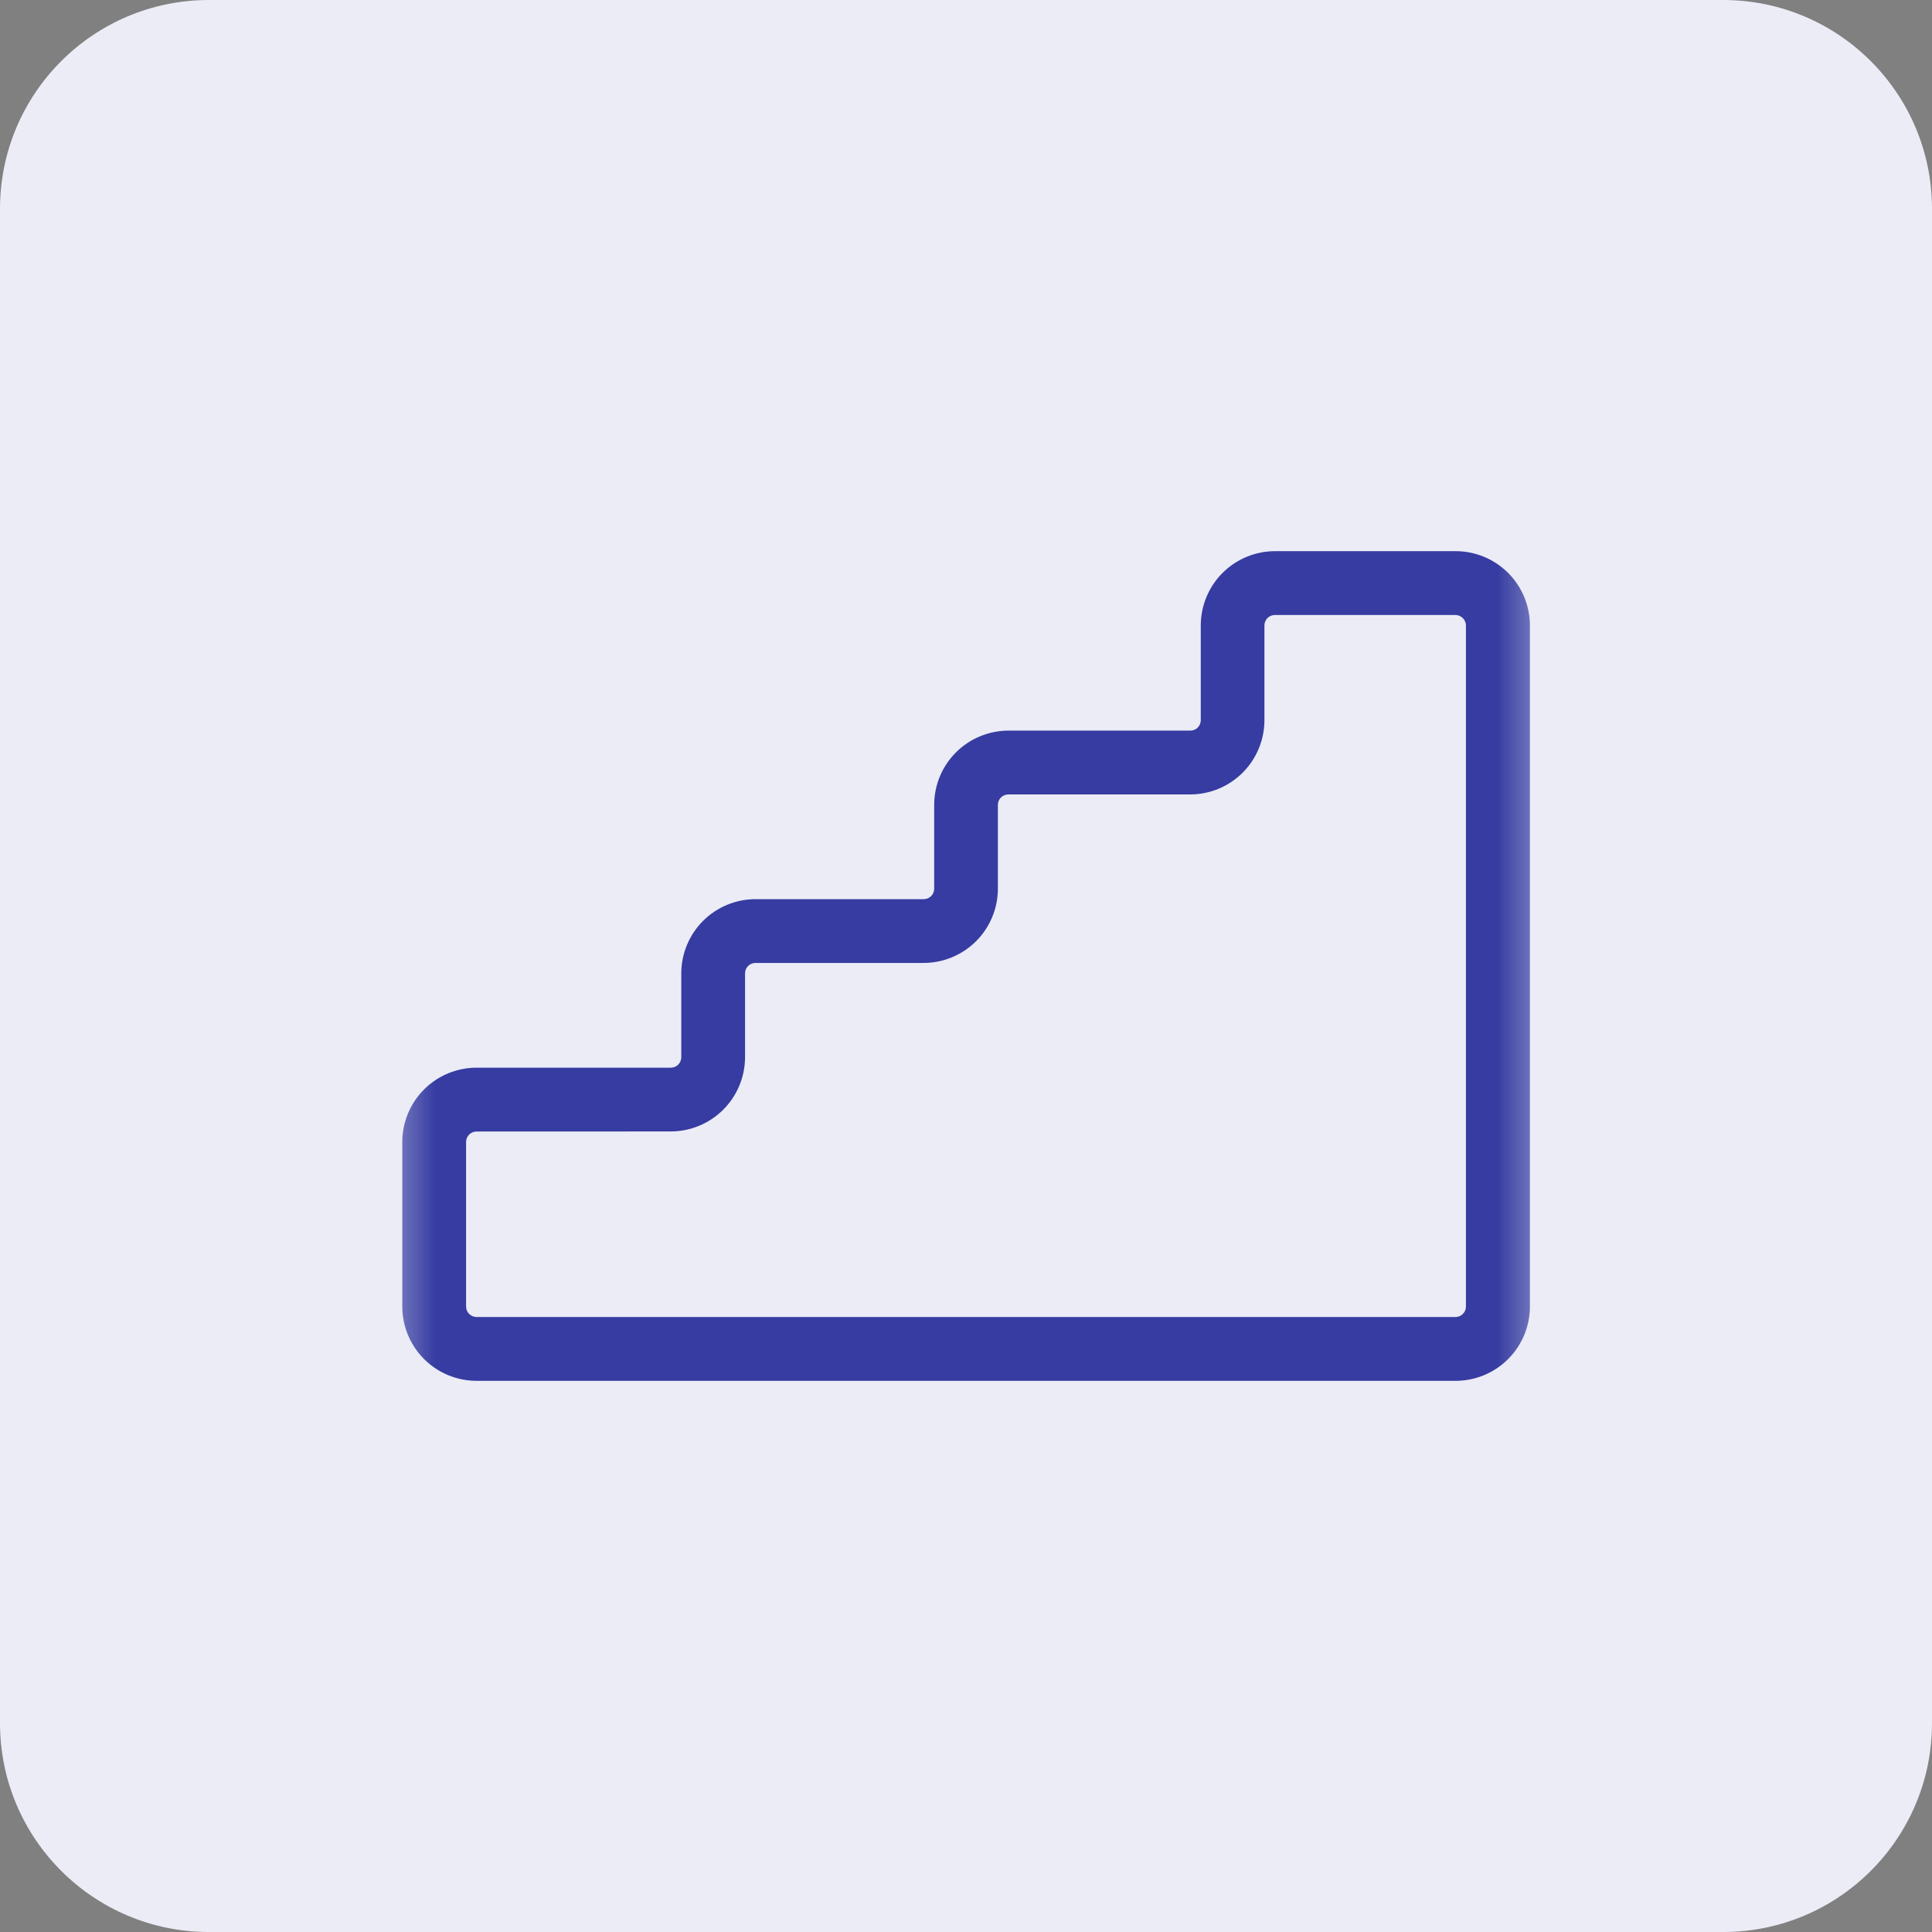 <svg width="60" height="60" viewBox="0 0 60 60" fill="none" xmlns="http://www.w3.org/2000/svg">
<rect x="0" y="0" width="60" height="60" fill="#808080" stroke="none"/>
<g clip-path="url(#clip0_585_173)">
<path d="M53.514 0H6.486C2.904 0 0 2.904 0 6.486V53.514C0 57.096 2.904 60 6.486 60H53.514C57.096 60 60 57.096 60 53.514V6.486C60 2.904 57.096 0 53.514 0Z" fill="#EBECF6"/>
<mask id="mask0_585_173" style="mask-type:luminance" maskUnits="userSpaceOnUse" x="12" y="12" width="36" height="36">
<path d="M47.838 12.162H12.162V47.838H47.838V12.162Z" fill="white"/>
</mask>
<g mask="url(#mask0_585_173)">
<mask id="mask1_585_173" style="mask-type:luminance" maskUnits="userSpaceOnUse" x="12" y="12" width="36" height="36">
<path d="M47.838 12.162H12.162V47.838H47.838V12.162Z" fill="white"/>
</mask>
<g mask="url(#mask1_585_173)">
<path d="M45.196 42.883H14.806C14.194 42.884 13.607 42.642 13.174 42.211C12.741 41.78 12.496 41.195 12.493 40.584V35.457C12.496 34.846 12.741 34.26 13.174 33.829C13.607 33.398 14.194 33.157 14.806 33.158H20.827C20.913 33.159 20.996 33.127 21.058 33.068C21.12 33.008 21.156 32.926 21.158 32.841V30.223C21.16 29.612 21.405 29.026 21.838 28.595C22.272 28.164 22.859 27.923 23.47 27.924H28.681C28.767 27.926 28.85 27.893 28.912 27.834C28.974 27.774 29.01 27.693 29.012 27.607V24.989C29.014 24.378 29.259 23.793 29.692 23.362C30.126 22.931 30.713 22.689 31.324 22.69H36.961C37.047 22.692 37.13 22.659 37.191 22.6C37.253 22.541 37.289 22.459 37.291 22.373V19.416C37.294 18.805 37.538 18.219 37.972 17.788C38.405 17.357 38.992 17.116 39.603 17.117H45.2C45.812 17.116 46.398 17.357 46.832 17.788C47.266 18.219 47.51 18.805 47.513 19.416V40.584C47.51 41.196 47.265 41.782 46.83 42.213C46.396 42.644 45.808 42.885 45.196 42.883ZM14.806 35.14C14.72 35.138 14.637 35.171 14.575 35.23C14.513 35.289 14.477 35.371 14.475 35.457V40.584C14.477 40.669 14.513 40.751 14.575 40.81C14.637 40.87 14.72 40.902 14.806 40.901H45.196C45.282 40.902 45.365 40.87 45.426 40.81C45.489 40.751 45.524 40.669 45.526 40.584V19.416C45.523 19.331 45.486 19.25 45.425 19.191C45.363 19.132 45.281 19.099 45.196 19.099H39.599C39.513 19.097 39.43 19.13 39.368 19.189C39.306 19.249 39.27 19.33 39.268 19.416V22.372C39.266 22.984 39.021 23.569 38.588 24C38.154 24.431 37.567 24.673 36.956 24.672H31.321C31.235 24.67 31.152 24.703 31.09 24.762C31.028 24.821 30.992 24.903 30.99 24.989V27.606C30.988 28.217 30.743 28.802 30.31 29.233C29.876 29.664 29.289 29.906 28.678 29.905H23.468C23.382 29.903 23.299 29.936 23.237 29.995C23.175 30.054 23.14 30.136 23.138 30.222V32.839C23.135 33.45 22.89 34.035 22.457 34.466C22.023 34.897 21.437 35.139 20.825 35.138L14.806 35.14Z" fill="#363CA1"/>
</g>
</g>
</g>
<defs>
<clipPath id="clip0_585_173">
<rect width="60" height="60" fill="white"/>
</clipPath>
</defs>
</svg>
